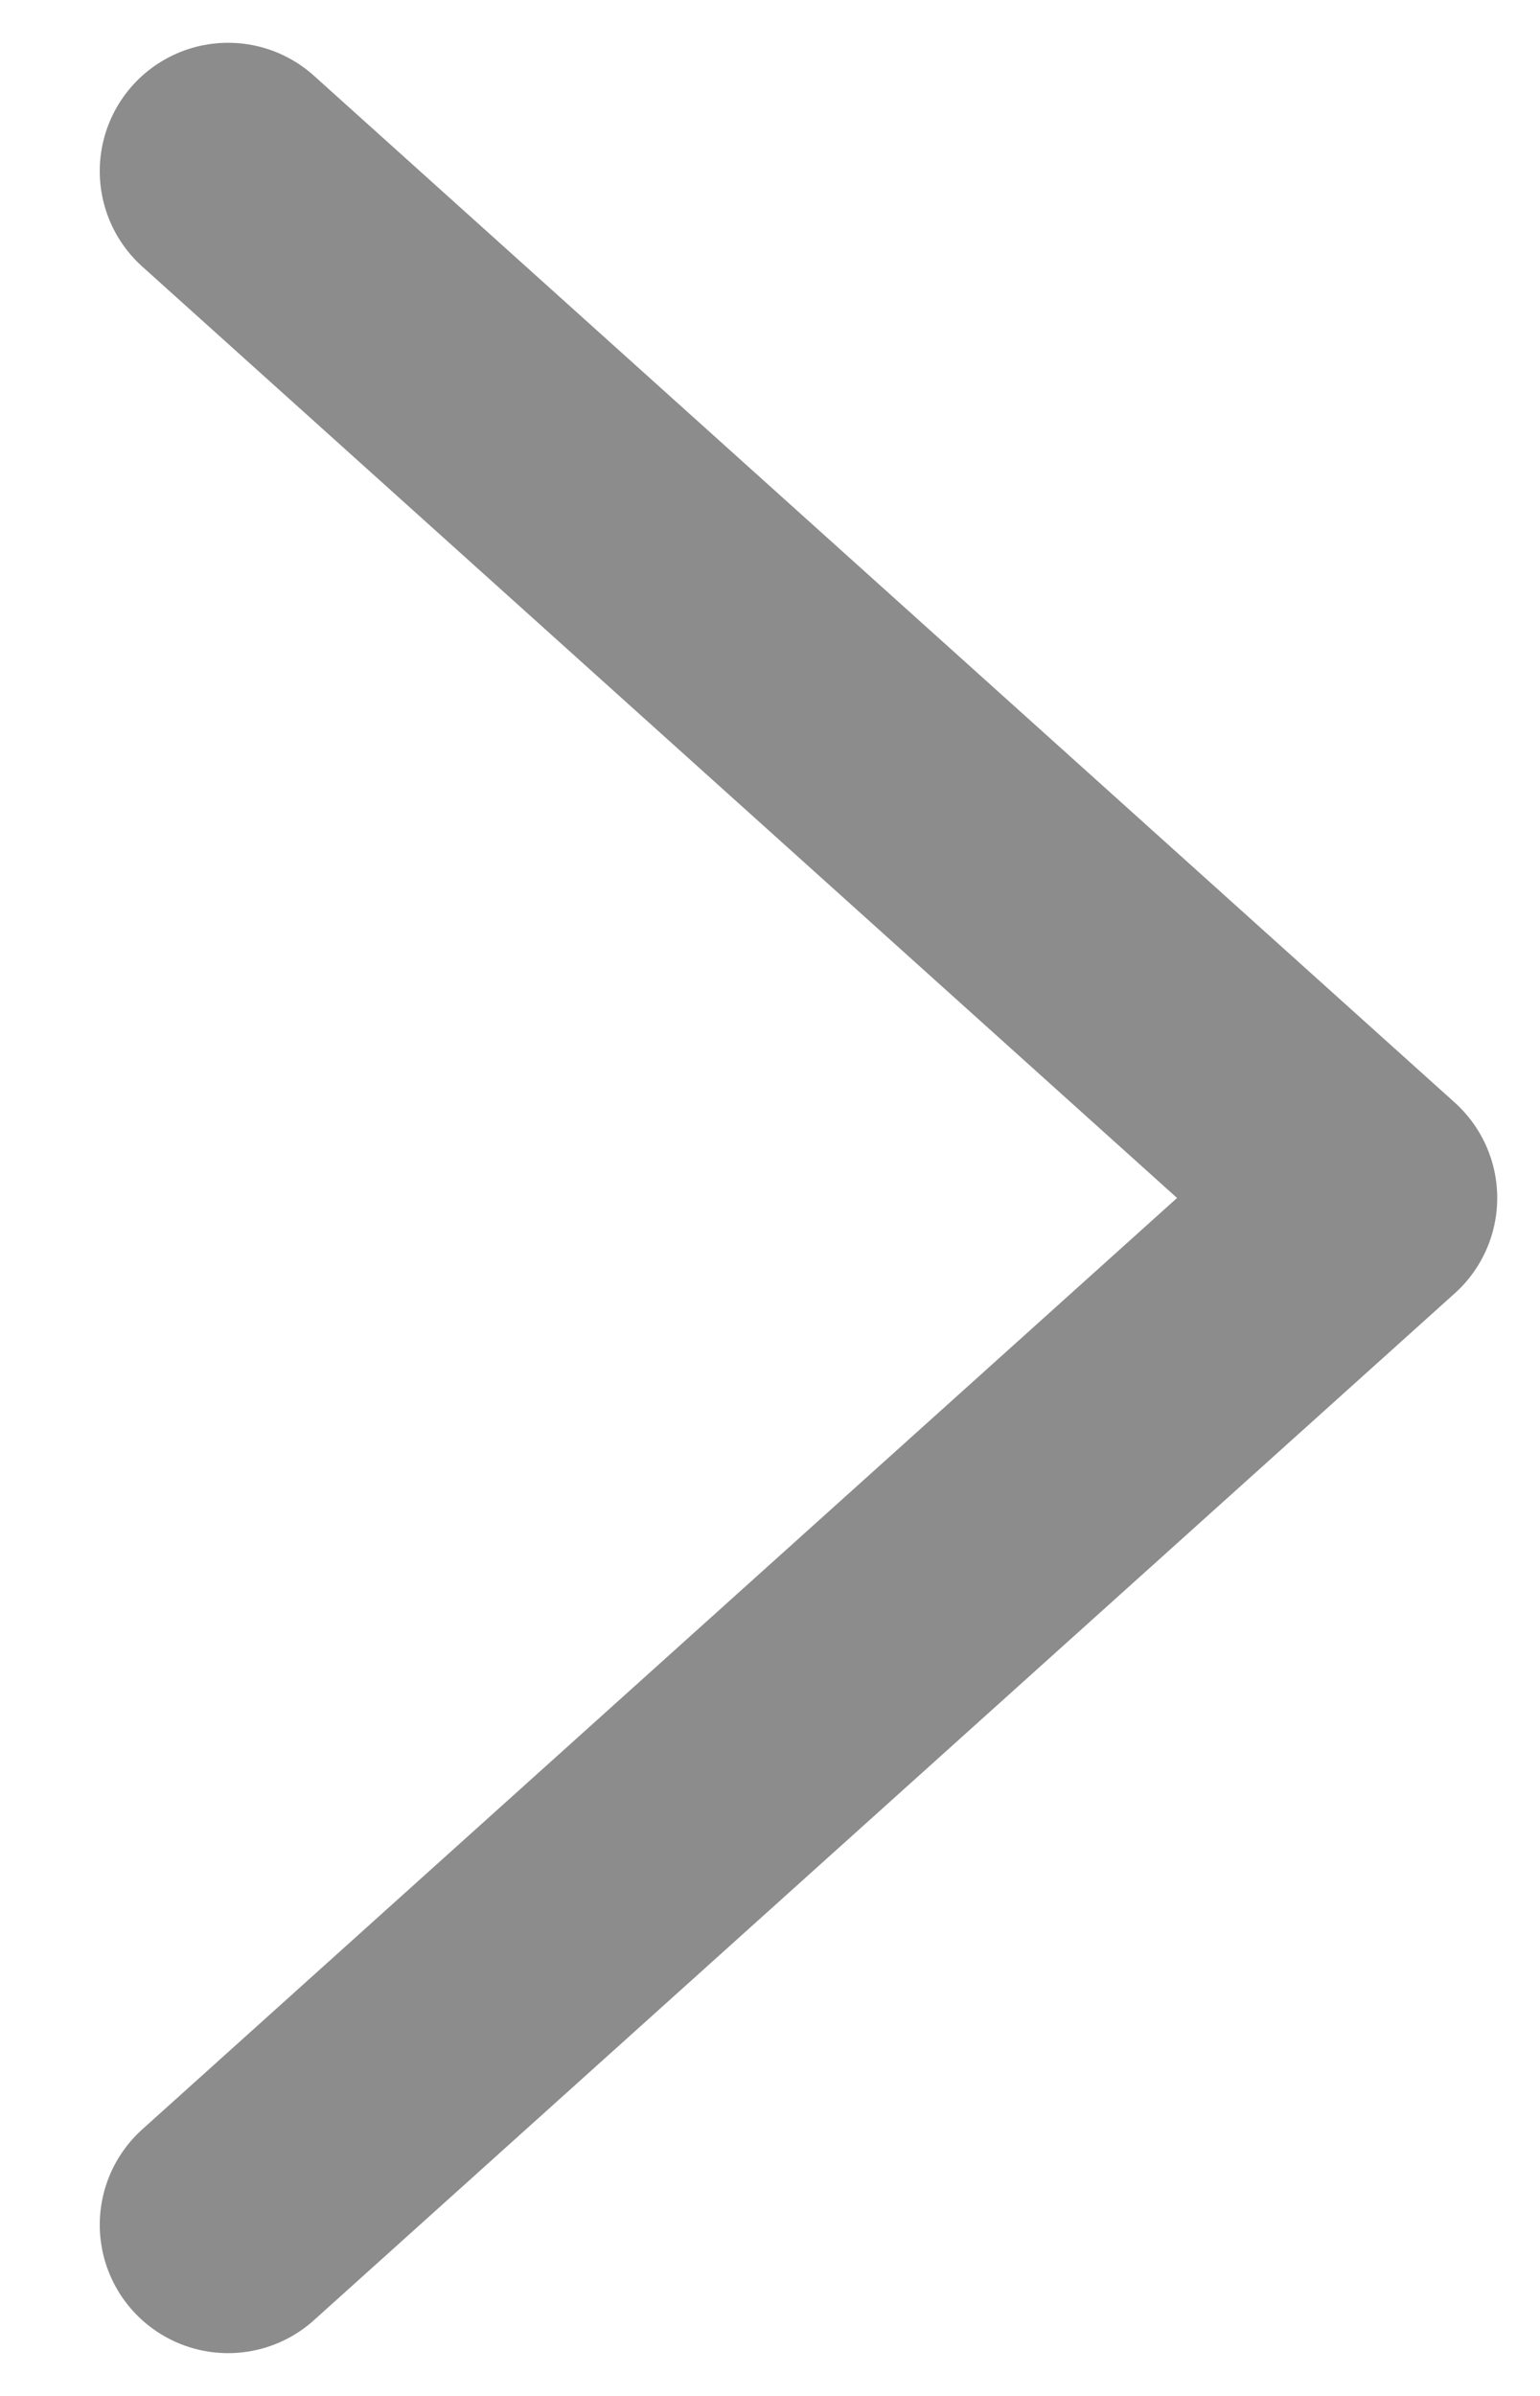 <svg width="9" height="14" viewBox="0 0 9 14" fill="none" xmlns="http://www.w3.org/2000/svg">
<path d="M1.333 13L8 7L1.333 1" stroke="black" stroke-opacity="0.45" stroke-width="1.5" stroke-linecap="round" stroke-linejoin="round"/>
</svg>

